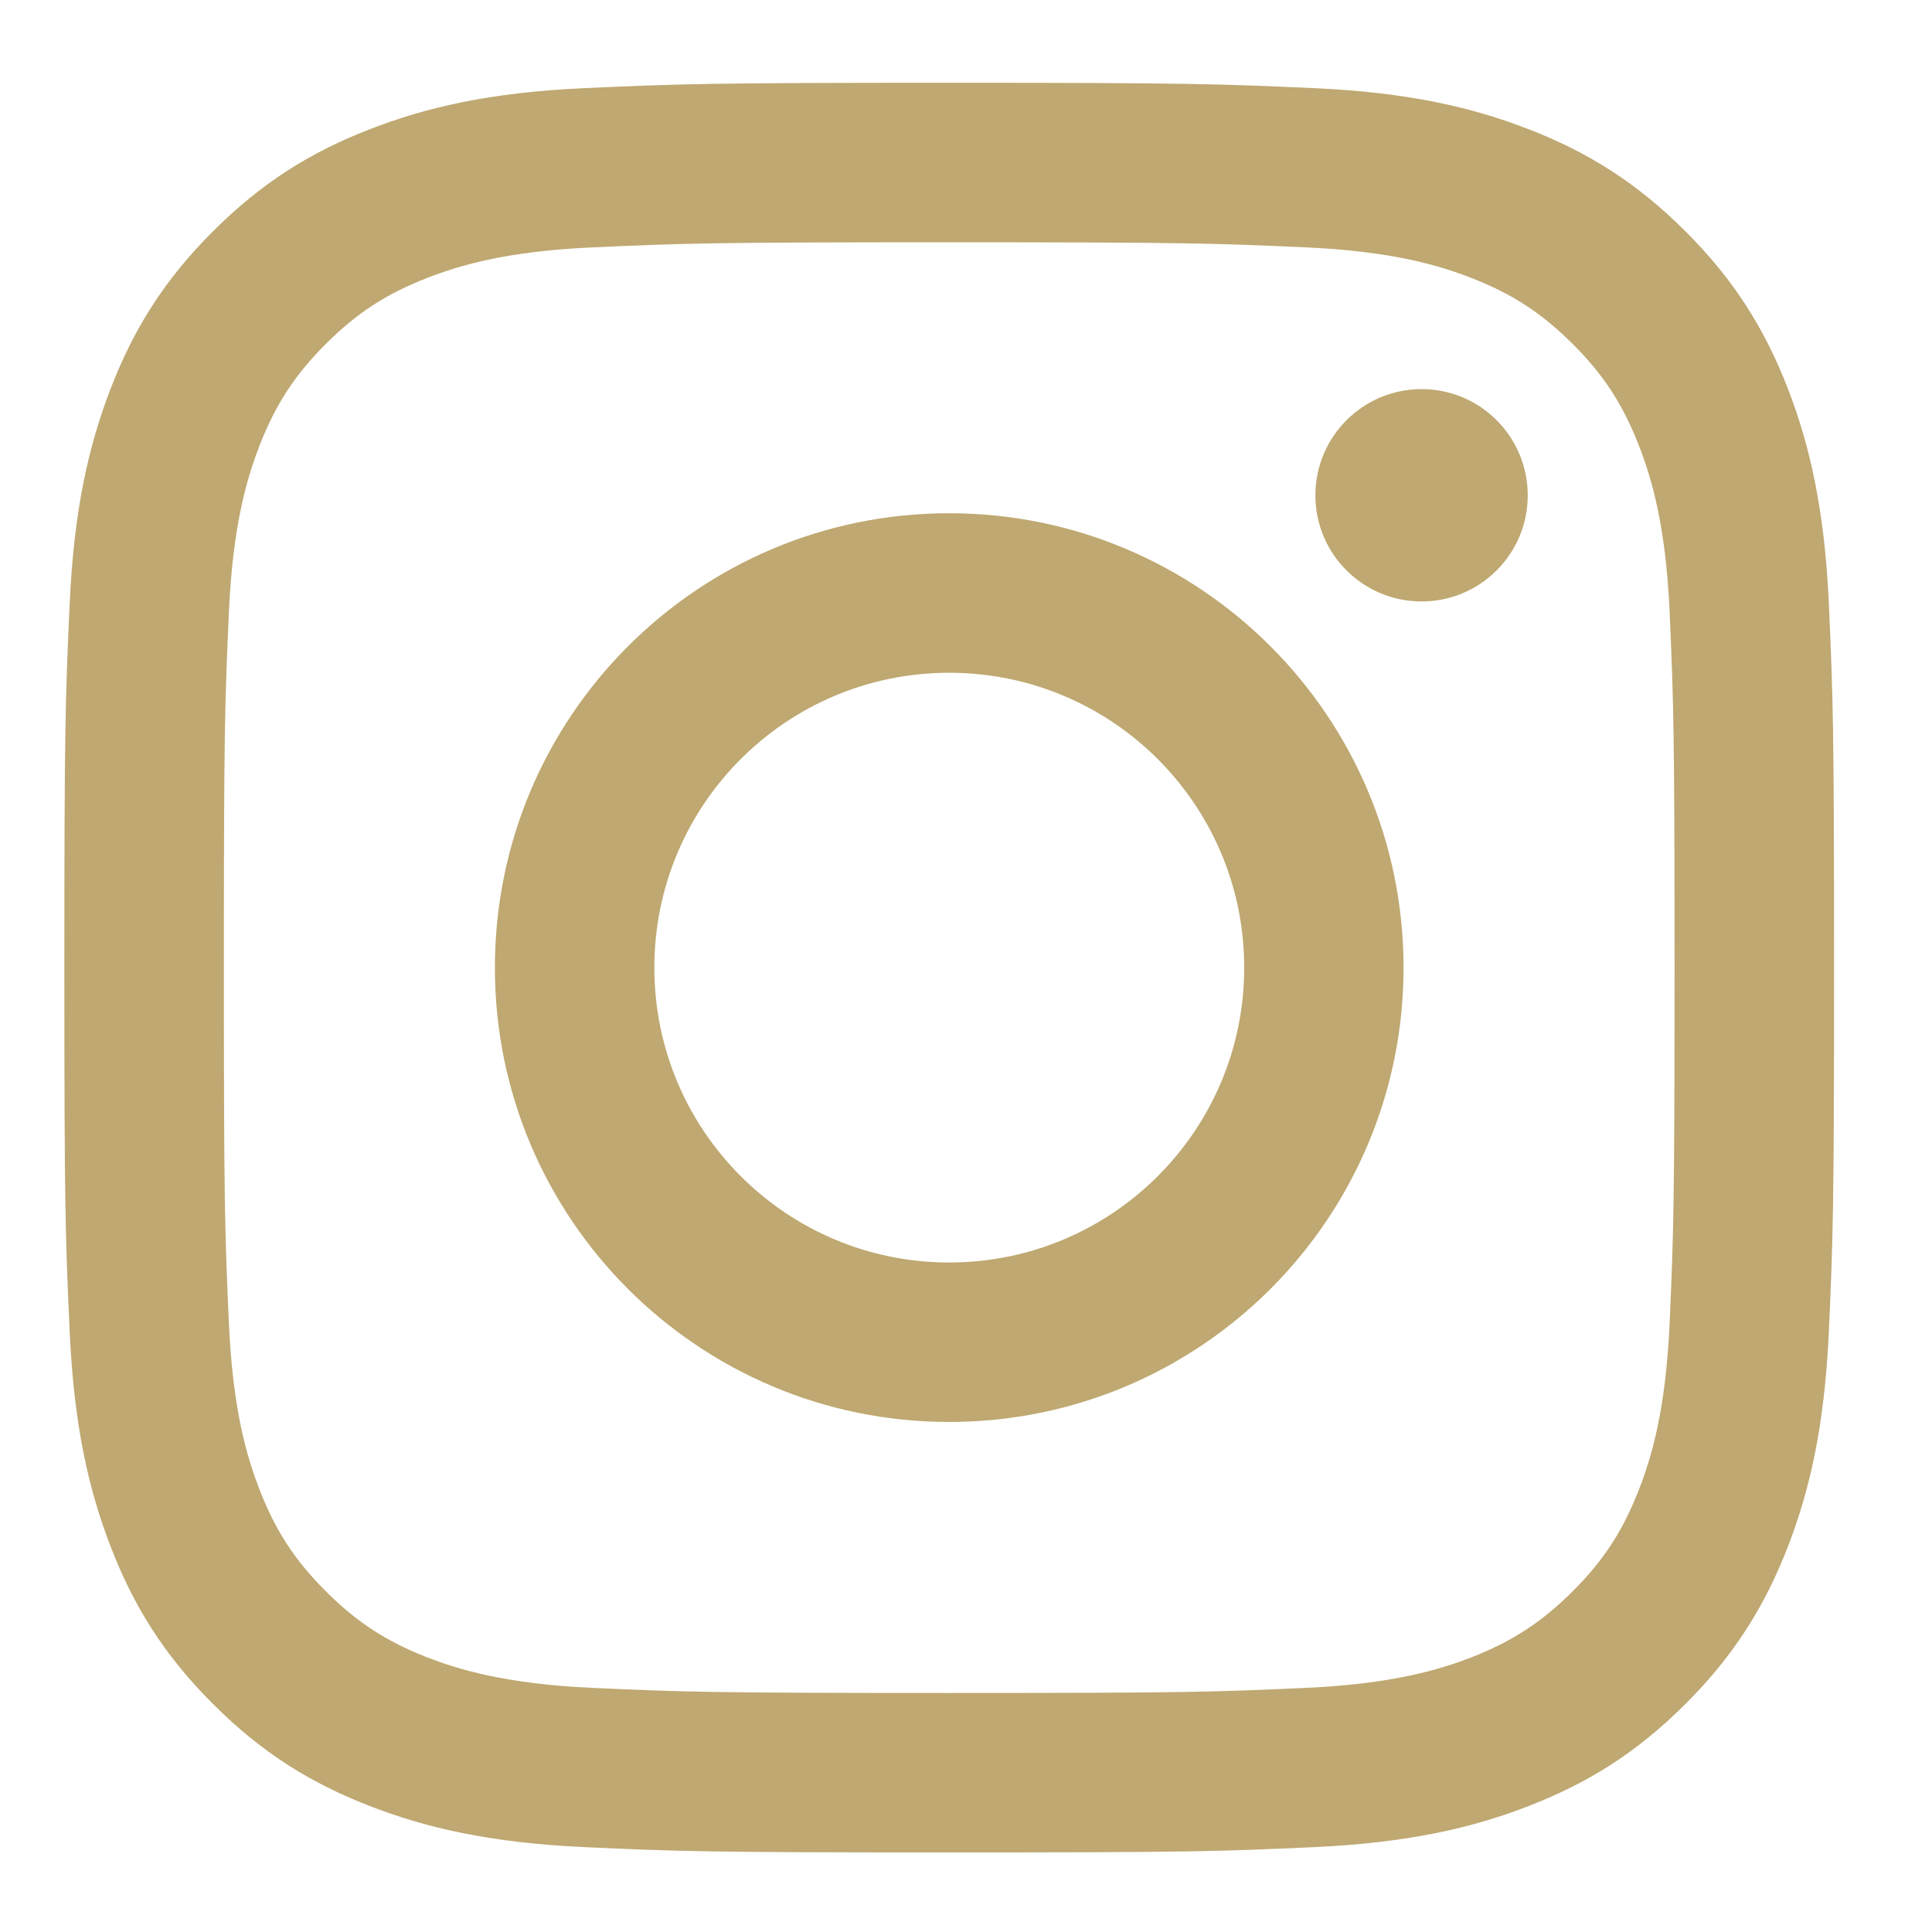 <svg width="32" height="32" viewBox="0 0 32 32" fill="none" xmlns="http://www.w3.org/2000/svg">
<path fill-rule="evenodd" clip-rule="evenodd" d="M9.679 1.46C11.243 1.39 11.742 1.371 15.722 1.371C19.702 1.371 20.201 1.39 21.765 1.46C23.325 1.53 24.39 1.778 25.323 2.142C26.286 2.515 27.103 3.018 27.917 3.832C28.733 4.646 29.234 5.463 29.609 6.426C29.971 7.361 30.219 8.424 30.291 9.984C30.361 11.548 30.378 12.047 30.378 16.027C30.378 20.006 30.361 20.506 30.291 22.07C30.219 23.629 29.971 24.695 29.609 25.628C29.234 26.591 28.733 27.408 27.917 28.222C27.103 29.038 26.286 29.538 25.323 29.912C24.39 30.275 23.325 30.523 21.765 30.594C20.201 30.666 19.702 30.682 15.722 30.682C11.742 30.682 11.243 30.666 9.679 30.594C8.12 30.523 7.054 30.275 6.121 29.912C5.158 29.538 4.341 29.038 3.527 28.222C2.711 27.408 2.21 26.591 1.837 25.628C1.475 24.695 1.226 23.629 1.155 22.07C1.083 20.506 1.066 20.006 1.066 16.027C1.066 12.047 1.083 11.548 1.155 9.984C1.226 8.424 1.475 7.361 1.837 6.426C2.21 5.463 2.711 4.646 3.527 3.832C4.341 3.018 5.158 2.515 6.121 2.142C7.054 1.778 8.12 1.53 9.679 1.46ZM9.8 27.956C11.345 28.026 11.809 28.041 15.722 28.041C19.636 28.041 20.099 28.026 21.645 27.956C23.073 27.89 23.849 27.652 24.366 27.453C25.051 27.185 25.537 26.867 26.051 26.354C26.564 25.842 26.88 25.355 27.147 24.669C27.348 24.154 27.586 23.378 27.653 21.949C27.721 20.403 27.736 19.939 27.736 16.027C27.736 12.113 27.721 11.65 27.653 10.104C27.586 8.676 27.348 7.9 27.147 7.384C26.88 6.699 26.564 6.212 26.051 5.699C25.537 5.187 25.051 4.868 24.366 4.602C23.849 4.401 23.073 4.163 21.645 4.098C20.099 4.028 19.636 4.013 15.722 4.013C11.809 4.013 11.345 4.028 9.8 4.098C8.371 4.163 7.595 4.401 7.079 4.602C6.394 4.868 5.907 5.187 5.394 5.699C4.882 6.212 4.564 6.699 4.297 7.384C4.098 7.9 3.859 8.676 3.793 10.104C3.723 11.65 3.708 12.113 3.708 16.027C3.708 19.939 3.723 20.403 3.793 21.949C3.859 23.378 4.098 24.154 4.297 24.669C4.564 25.355 4.882 25.842 5.394 26.354C5.907 26.867 6.394 27.185 7.079 27.453C7.595 27.652 8.371 27.89 9.8 27.956ZM21.787 8.205C21.787 7.232 22.574 6.445 23.546 6.445C24.517 6.445 25.304 7.232 25.304 8.205C25.304 9.175 24.517 9.962 23.546 9.962C22.574 9.962 21.787 9.175 21.787 8.205ZM8.197 16.027C8.197 11.87 11.565 8.501 15.722 8.501C19.879 8.501 23.247 11.87 23.247 16.027C23.247 20.184 19.879 23.552 15.722 23.552C11.565 23.552 8.197 20.184 8.197 16.027ZM10.838 16.027C10.838 18.725 13.024 20.911 15.722 20.911C18.42 20.911 20.608 18.725 20.608 16.027C20.608 13.329 18.42 11.143 15.722 11.143C13.024 11.143 10.838 13.329 10.838 16.027Z" fill="#BFA871"/>
<mask id="mask0_65_10563" style="mask-type:luminance" maskUnits="userSpaceOnUse" x="1" y="1" width="30" height="30">
<path fill-rule="evenodd" clip-rule="evenodd" d="M9.679 1.46C11.243 1.39 11.742 1.371 15.722 1.371C19.702 1.371 20.201 1.39 21.765 1.46C23.325 1.53 24.39 1.778 25.323 2.142C26.286 2.515 27.103 3.018 27.917 3.832C28.733 4.646 29.234 5.463 29.609 6.426C29.971 7.361 30.219 8.424 30.291 9.984C30.361 11.548 30.378 12.047 30.378 16.027C30.378 20.006 30.361 20.506 30.291 22.07C30.219 23.629 29.971 24.695 29.609 25.628C29.234 26.591 28.733 27.408 27.917 28.222C27.103 29.038 26.286 29.538 25.323 29.912C24.39 30.275 23.325 30.523 21.765 30.594C20.201 30.666 19.702 30.682 15.722 30.682C11.742 30.682 11.243 30.666 9.679 30.594C8.12 30.523 7.054 30.275 6.121 29.912C5.158 29.538 4.341 29.038 3.527 28.222C2.711 27.408 2.21 26.591 1.837 25.628C1.475 24.695 1.226 23.629 1.155 22.07C1.083 20.506 1.066 20.006 1.066 16.027C1.066 12.047 1.083 11.548 1.155 9.984C1.226 8.424 1.475 7.361 1.837 6.426C2.21 5.463 2.711 4.646 3.527 3.832C4.341 3.018 5.158 2.515 6.121 2.142C7.054 1.778 8.12 1.53 9.679 1.46ZM9.8 27.956C11.345 28.026 11.809 28.041 15.722 28.041C19.636 28.041 20.099 28.026 21.645 27.956C23.073 27.89 23.849 27.652 24.366 27.453C25.051 27.185 25.537 26.867 26.051 26.354C26.564 25.842 26.88 25.355 27.147 24.669C27.348 24.154 27.586 23.378 27.653 21.949C27.721 20.403 27.736 19.939 27.736 16.027C27.736 12.113 27.721 11.65 27.653 10.104C27.586 8.676 27.348 7.9 27.147 7.384C26.88 6.699 26.564 6.212 26.051 5.699C25.537 5.187 25.051 4.868 24.366 4.602C23.849 4.401 23.073 4.163 21.645 4.098C20.099 4.028 19.636 4.013 15.722 4.013C11.809 4.013 11.345 4.028 9.8 4.098C8.371 4.163 7.595 4.401 7.079 4.602C6.394 4.868 5.907 5.187 5.394 5.699C4.882 6.212 4.564 6.699 4.297 7.384C4.098 7.9 3.859 8.676 3.793 10.104C3.723 11.65 3.708 12.113 3.708 16.027C3.708 19.939 3.723 20.403 3.793 21.949C3.859 23.378 4.098 24.154 4.297 24.669C4.564 25.355 4.882 25.842 5.394 26.354C5.907 26.867 6.394 27.185 7.079 27.453C7.595 27.652 8.371 27.89 9.8 27.956ZM21.787 8.205C21.787 7.232 22.574 6.445 23.546 6.445C24.517 6.445 25.304 7.232 25.304 8.205C25.304 9.175 24.517 9.962 23.546 9.962C22.574 9.962 21.787 9.175 21.787 8.205ZM8.197 16.027C8.197 11.87 11.565 8.501 15.722 8.501C19.879 8.501 23.247 11.87 23.247 16.027C23.247 20.184 19.879 23.552 15.722 23.552C11.565 23.552 8.197 20.184 8.197 16.027ZM10.838 16.027C10.838 18.725 13.024 20.911 15.722 20.911C18.42 20.911 20.608 18.725 20.608 16.027C20.608 13.329 18.42 11.143 15.722 11.143C13.024 11.143 10.838 13.329 10.838 16.027Z" fill="white"/>
</mask>
<g mask="url(#mask0_65_10563)">
</g>
</svg>

